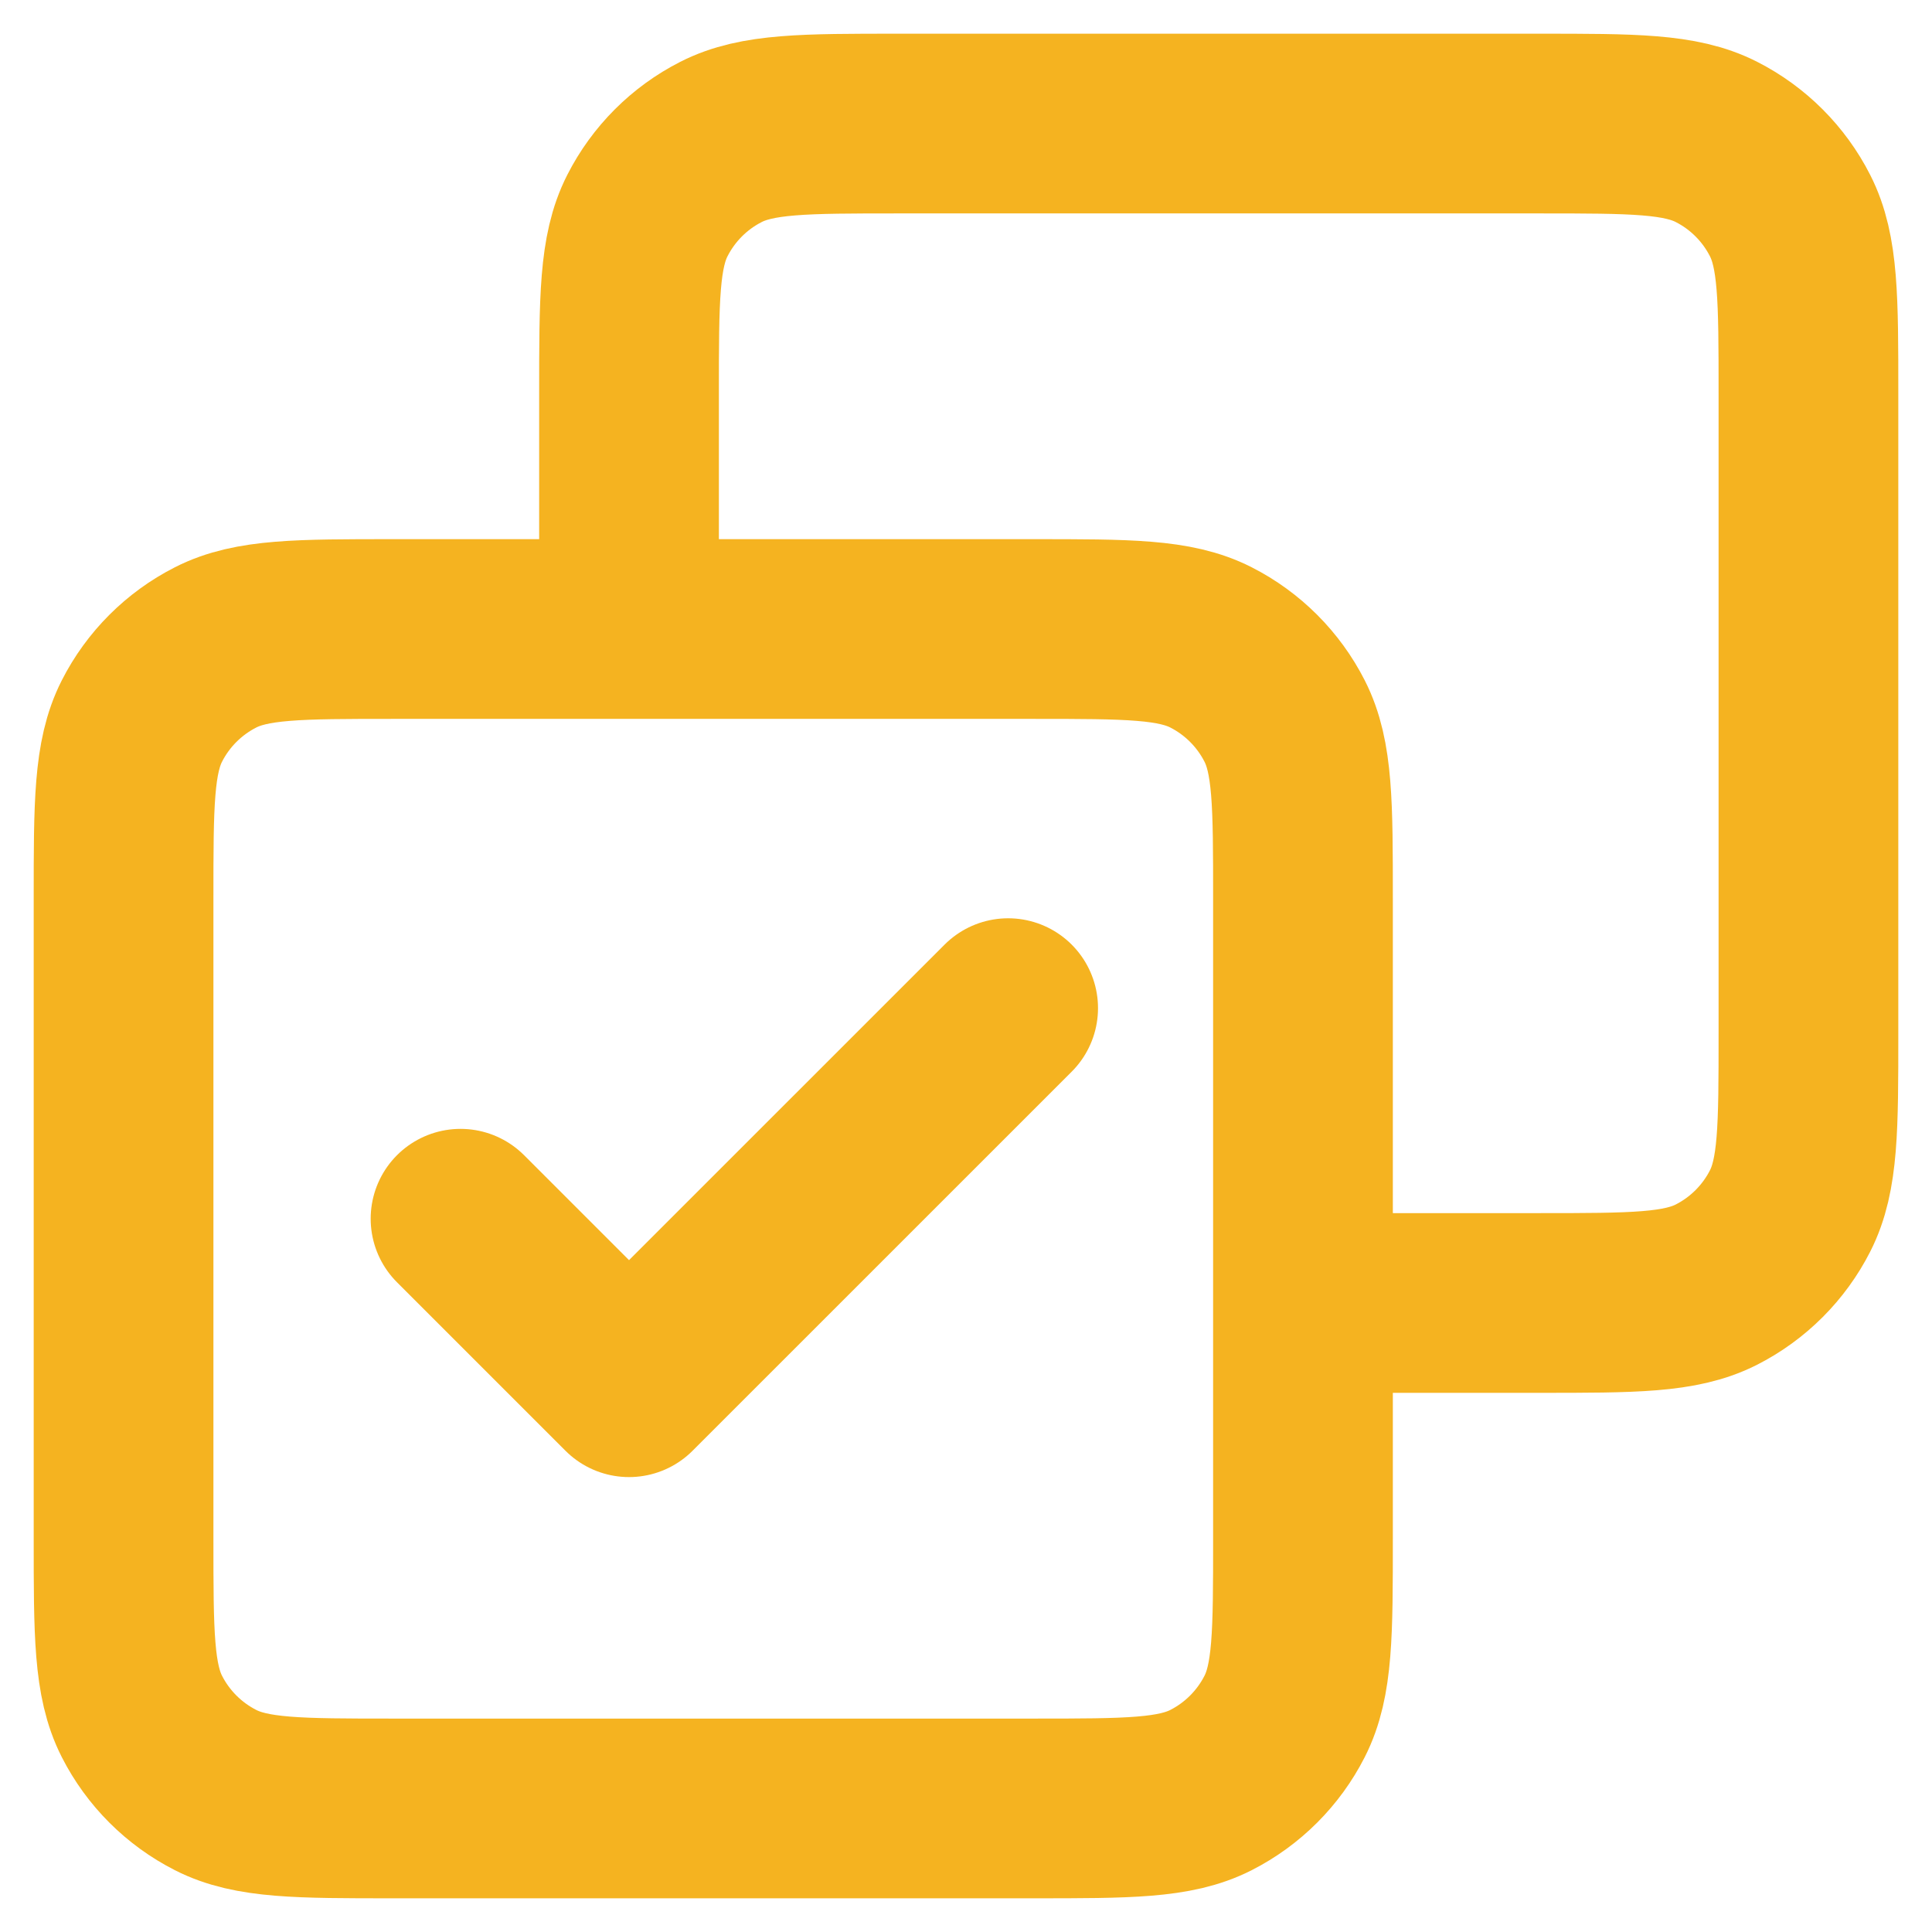<svg width="43" height="43" viewBox="0 0 43 43" fill="none" xmlns="http://www.w3.org/2000/svg">
<path d="M10.25 27.125L14 30.875L22.438 22.438M14 14V8.75C14 6.65 14 5.6 14.409 4.798C14.768 4.092 15.342 3.518 16.047 3.159C16.85 2.75 17.9 2.75 20 2.75H34.25C36.35 2.75 37.4 2.75 38.203 3.159C38.908 3.518 39.482 4.092 39.841 4.798C40.25 5.6 40.25 6.65 40.25 8.75V23C40.25 25.1 40.25 26.15 39.841 26.953C39.482 27.658 38.908 28.232 38.203 28.591C37.4 29 36.35 29 34.25 29H29M8.75 40.25H23C25.1 40.25 26.15 40.25 26.953 39.841C27.658 39.482 28.232 38.908 28.591 38.203C29 37.4 29 36.35 29 34.25V20C29 17.9 29 16.85 28.591 16.047C28.232 15.342 27.658 14.768 26.953 14.409C26.15 14 25.1 14 23 14H8.75C6.65 14 5.6 14 4.798 14.409C4.092 14.768 3.518 15.342 3.159 16.047C2.75 16.85 2.75 17.9 2.75 20V34.25C2.75 36.35 2.75 37.4 3.159 38.203C3.518 38.908 4.092 39.482 4.798 39.841C5.6 40.25 6.65 40.25 8.75 40.25Z" stroke="#F5B320" stroke-width="4" stroke-linecap="round" stroke-linejoin="round"/>
</svg>

